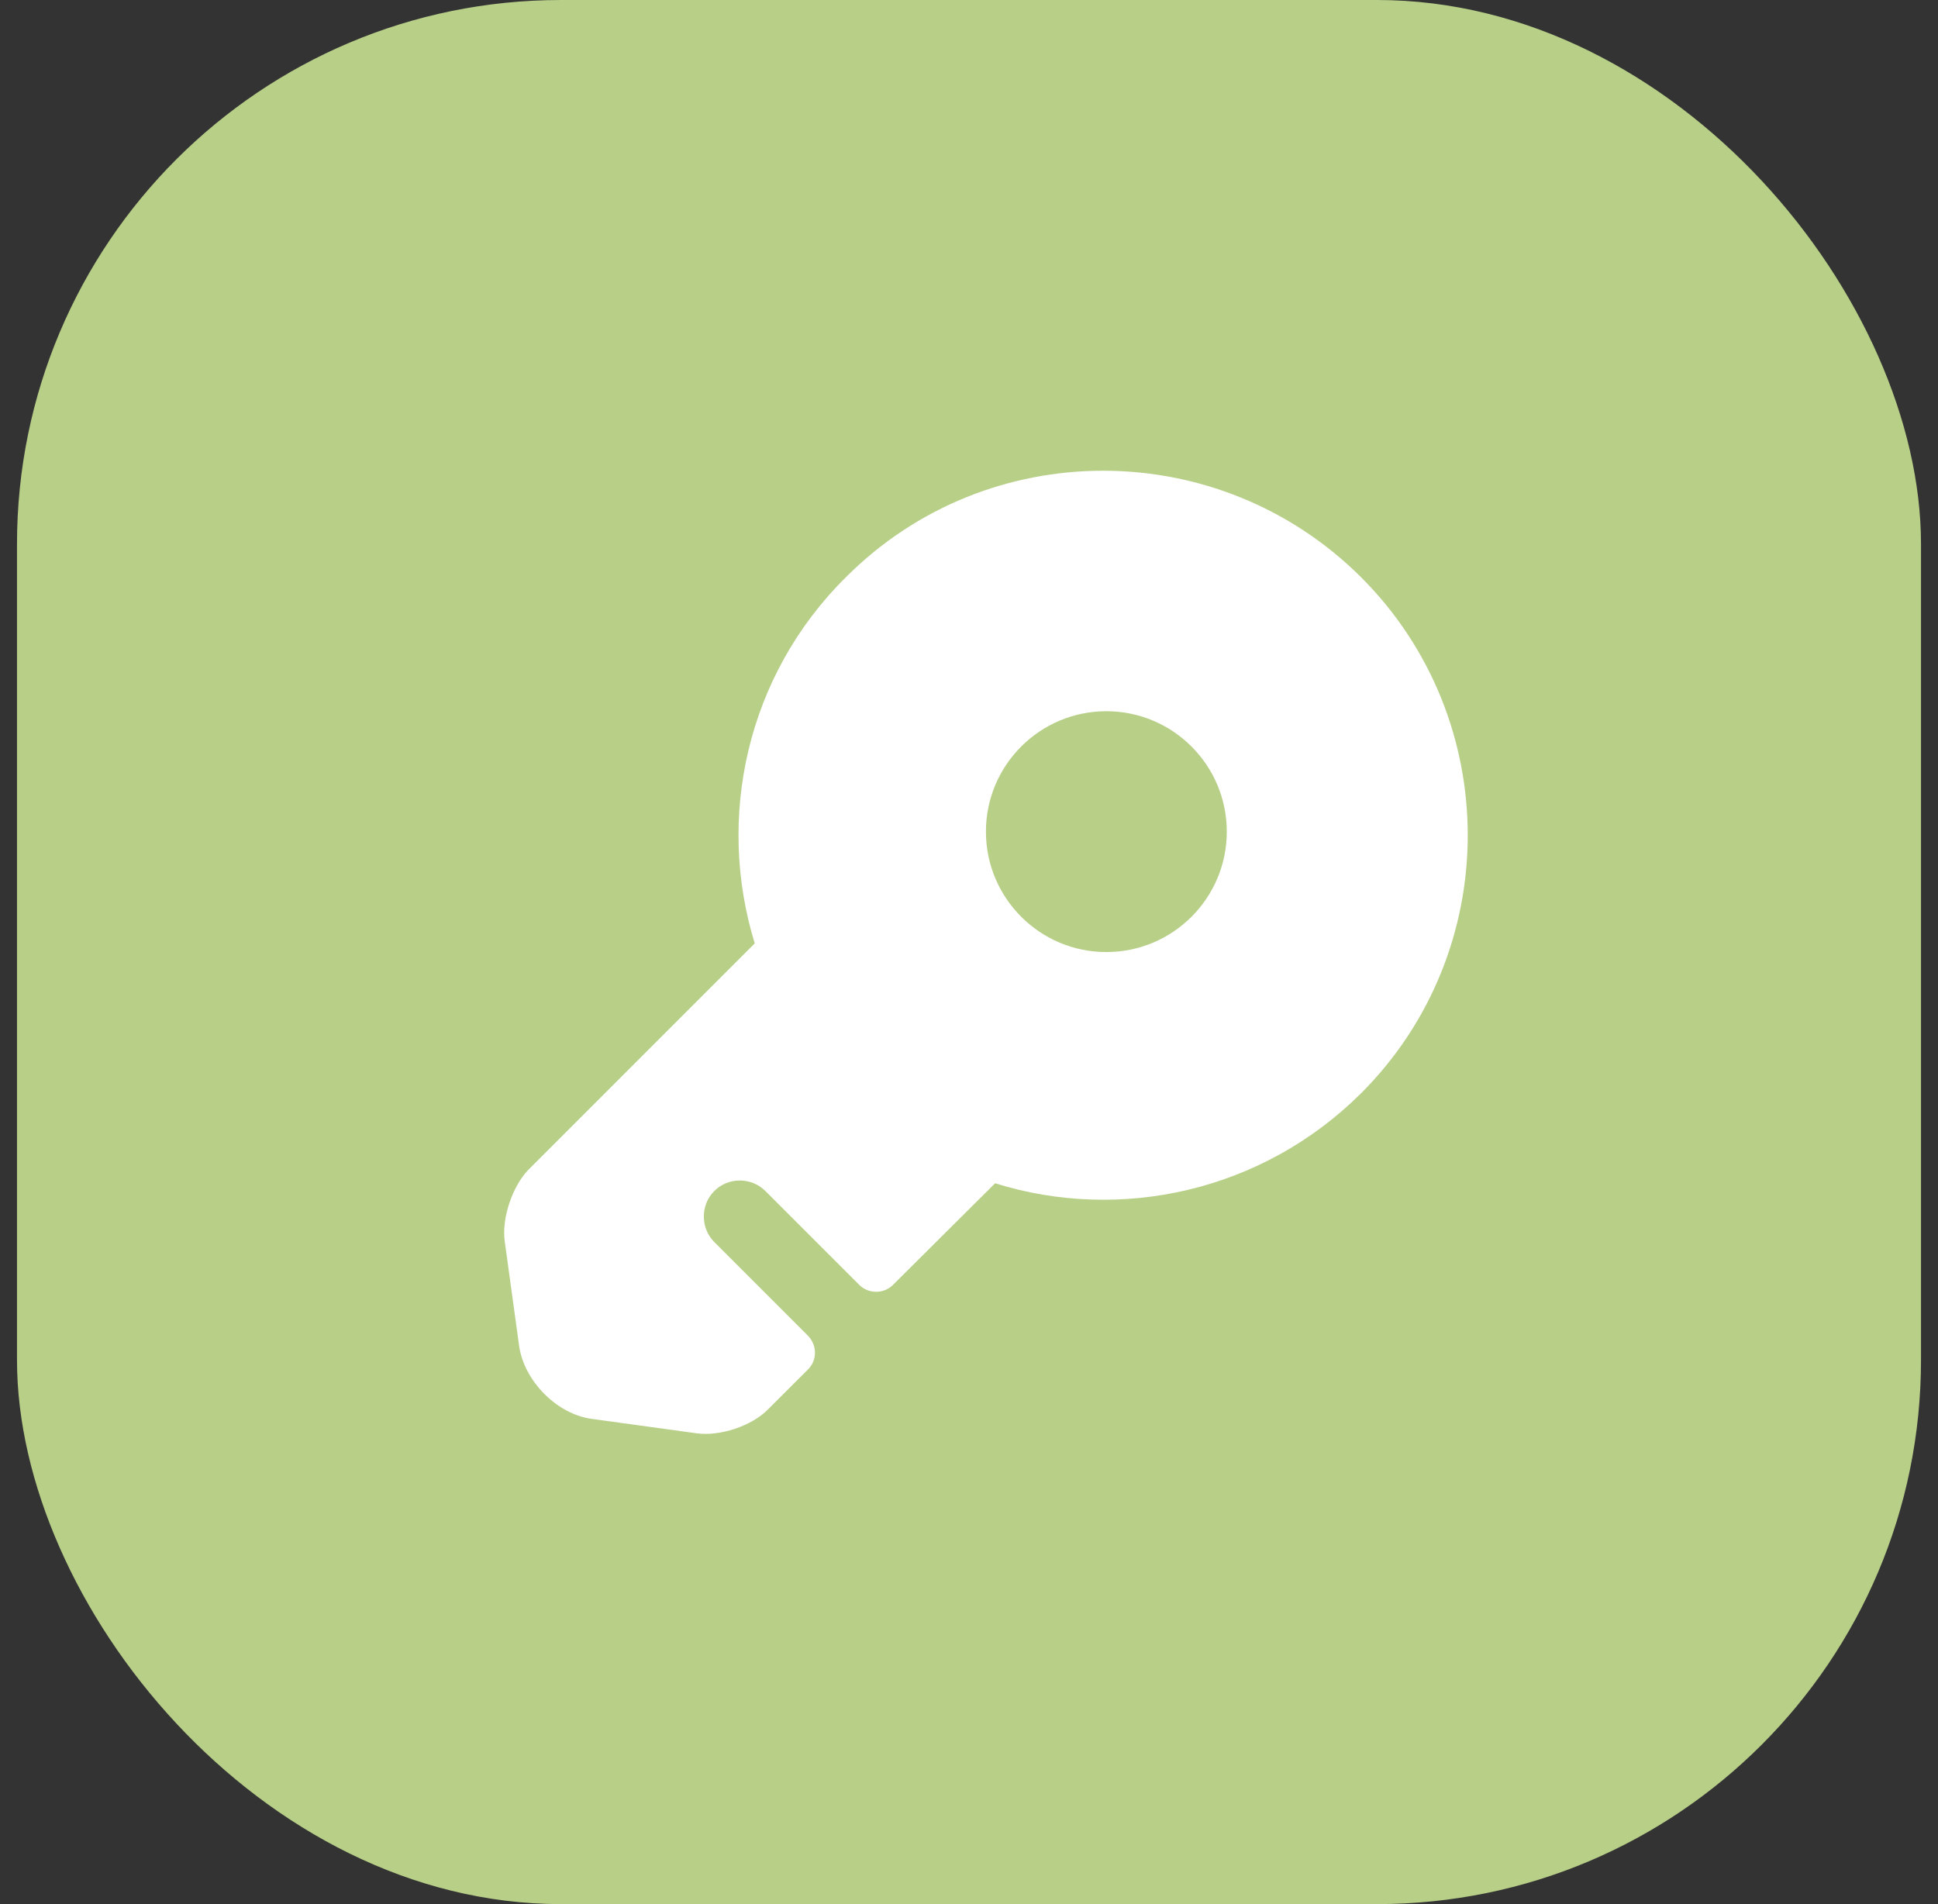 <?xml version="1.0" encoding="UTF-8"?> <svg xmlns="http://www.w3.org/2000/svg" width="57" height="56" viewBox="0 0 57 56" fill="none"><rect x="0" y="0" width="57" height="56" fill="#333333" stroke="none"/><rect x="0.5" width="56" height="56" rx="16" fill="#B8CF88"></rect><path d="M40.034 16.979C35.841 12.799 29.041 12.799 24.876 16.979C21.944 19.883 21.065 24.062 22.198 27.745L15.54 34.404C15.073 34.885 14.747 35.834 14.846 36.514L15.271 39.603C15.427 40.623 16.376 41.586 17.396 41.728L20.484 42.153C21.164 42.252 22.113 41.94 22.595 41.444L23.757 40.283C24.04 40.014 24.04 39.56 23.757 39.277L21.009 36.529C20.598 36.118 20.598 35.438 21.009 35.027C21.419 34.616 22.099 34.616 22.51 35.027L25.273 37.789C25.542 38.059 25.995 38.059 26.264 37.789L29.268 34.8C32.937 35.948 37.116 35.055 40.034 32.151C44.214 27.972 44.214 21.158 40.034 16.979ZM32.54 28C30.585 28 28.998 26.414 28.998 24.459C28.998 22.504 30.585 20.917 32.54 20.917C34.495 20.917 36.082 22.504 36.082 24.459C36.082 26.414 34.495 28 32.54 28Z" fill="white"></path></svg> 